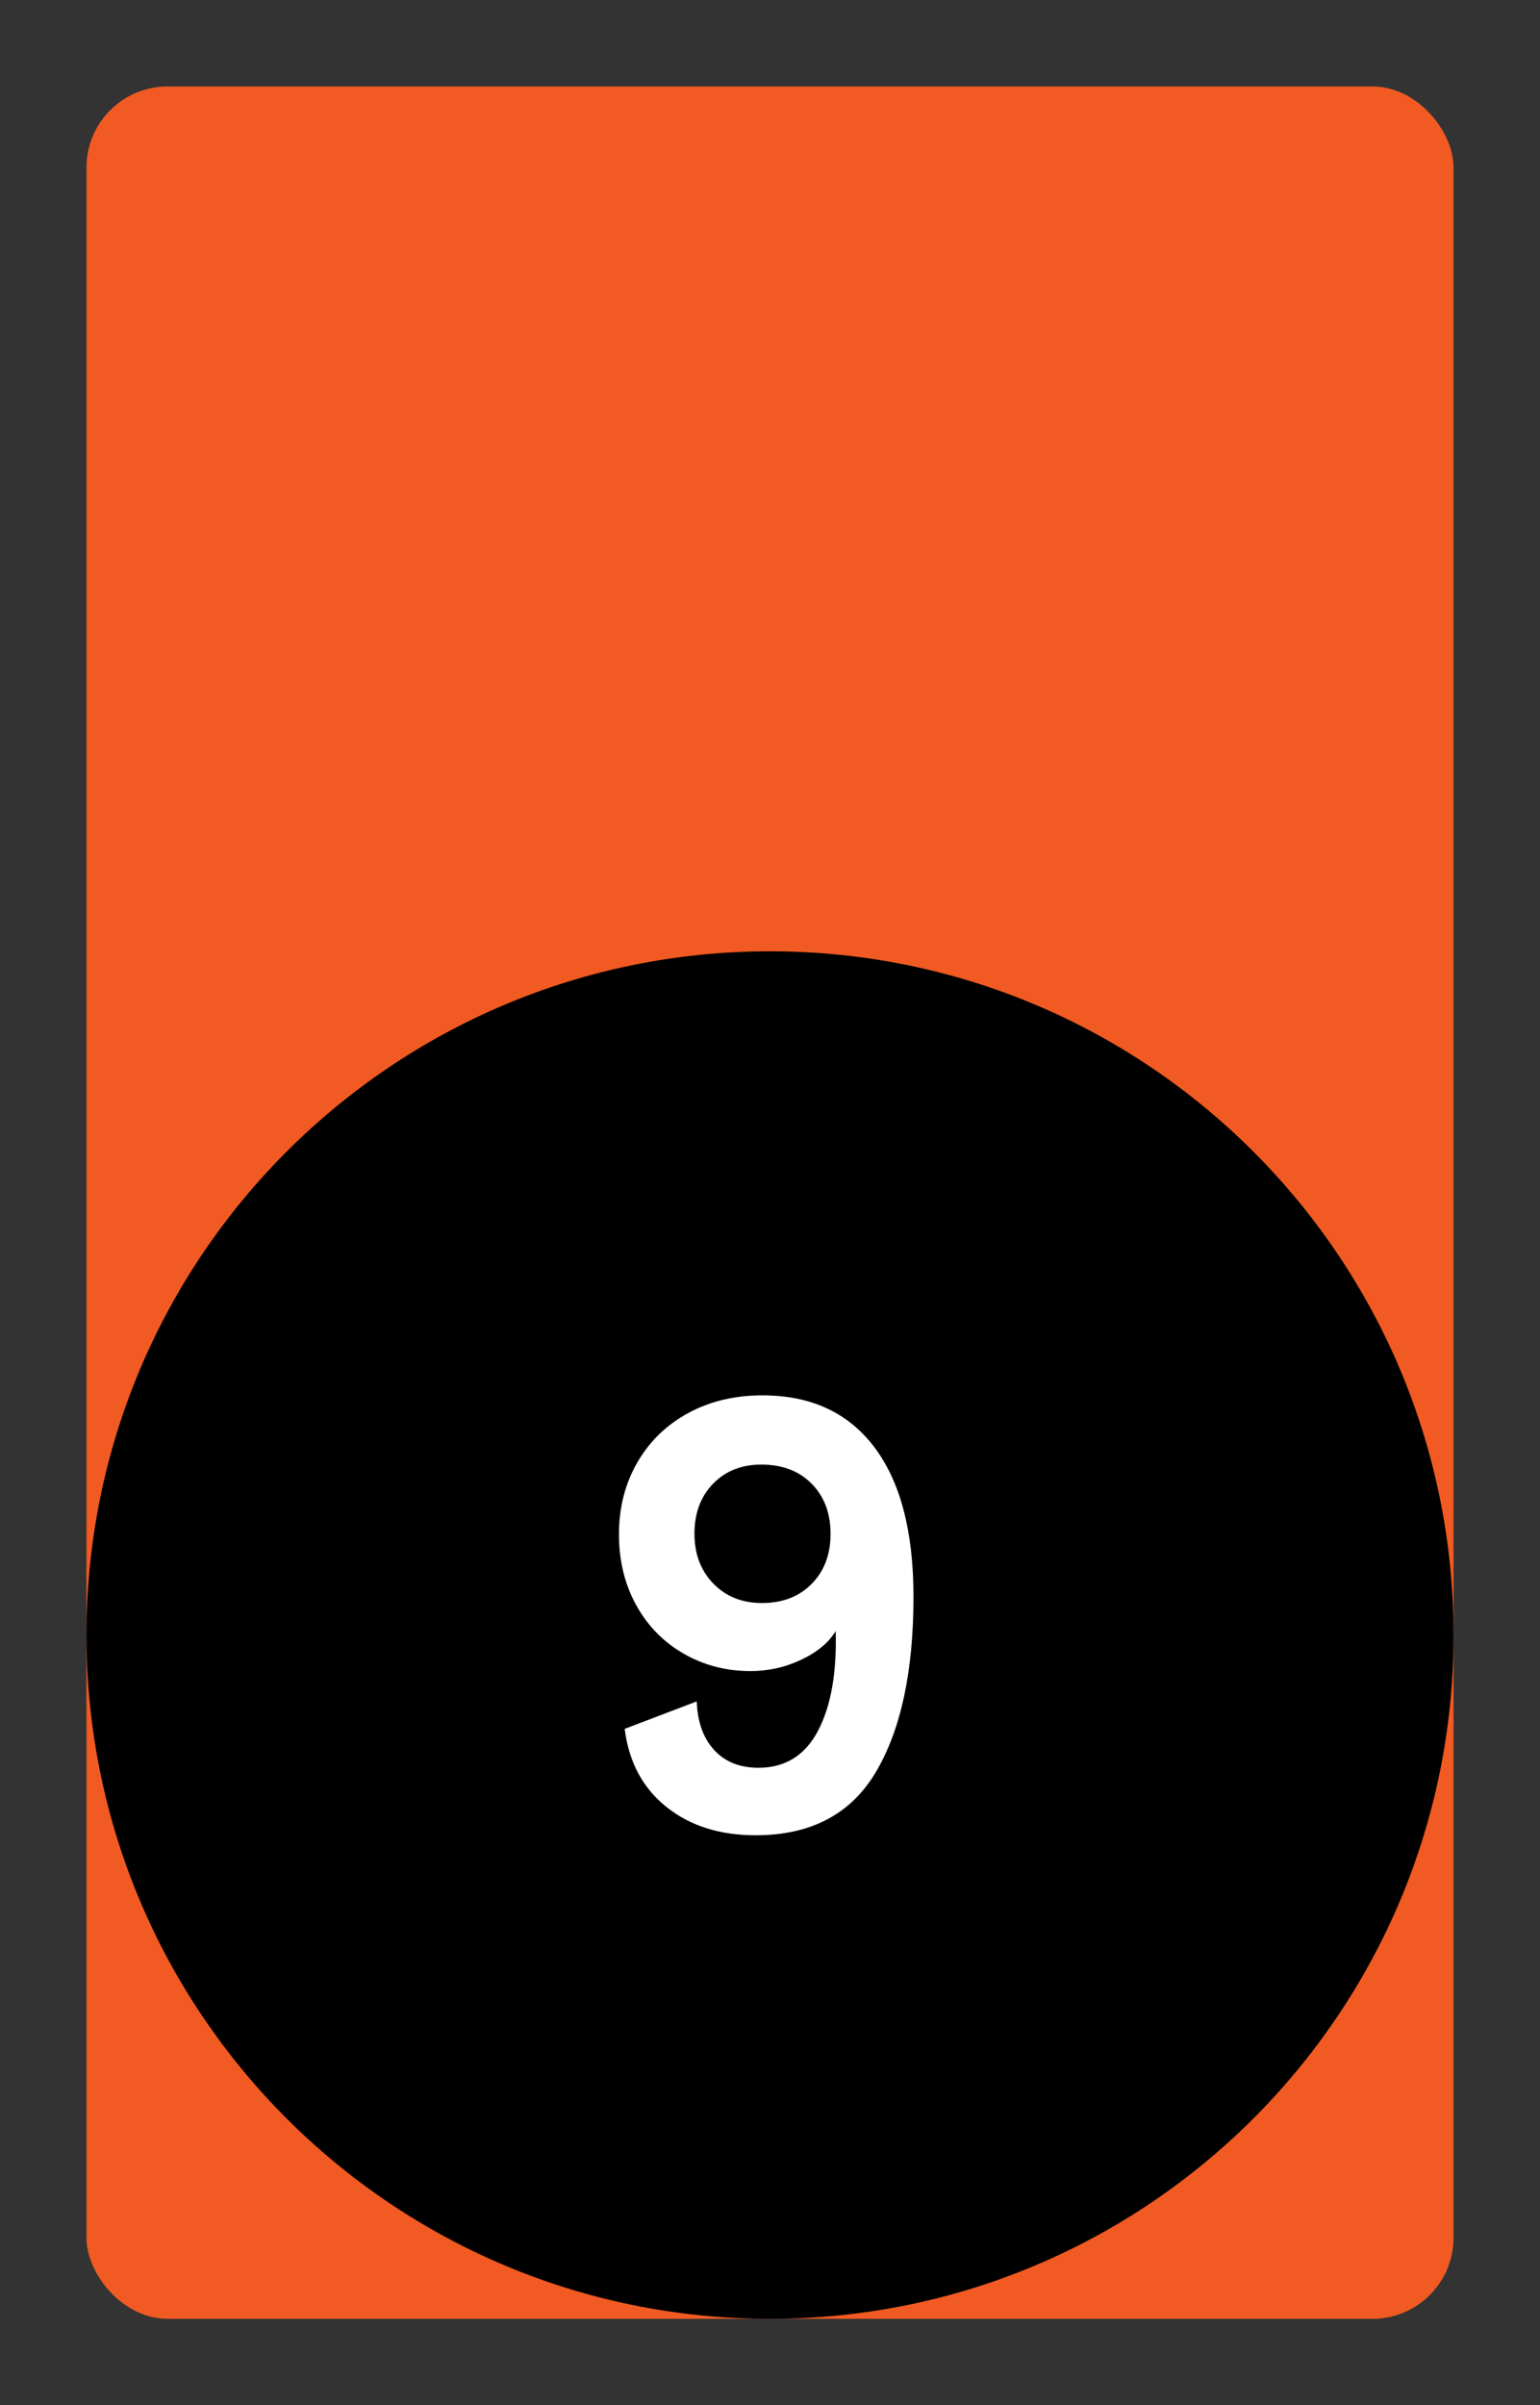 <?xml version="1.0" encoding="UTF-8"?><svg id="Layer_1" xmlns="http://www.w3.org/2000/svg" xmlns:xlink="http://www.w3.org/1999/xlink" viewBox="0 0 161.575 252.283"><rect x="0" y="0" width="161.575" height="252.283" fill="#333333" stroke="none"/><defs><style>.cls-1{fill:none;}.cls-2{fill:#000000;}.cls-3{fill:#f15a22;}.cls-4{clip-path:url(#clippath-1);}.cls-5{fill:#fff;}.cls-6{clip-path:url(#clippath);}</style><clipPath id="clippath"><rect class="cls-1" width="161.575" height="252.283"/></clipPath><clipPath id="clippath-1"><rect class="cls-1" width="161.575" height="252.283"/></clipPath></defs><g class="cls-6"><g class="cls-4"><rect class="cls-3" x="9.071" y="9.07" width="143.433" height="234.142" rx="8.504" ry="8.504"/><path class="cls-2" d="M80.787,243.212c39.608,0,71.717-32.109,71.717-71.717s-32.109-71.716-71.717-71.716S9.07,131.887,9.07,171.495s32.109,71.717,71.717,71.717"/></g><path class="cls-5" d="M91.731,151.785c2.739,3.62,4.11,8.85,4.11,15.69,0,7.8-1.31,13.92-3.93,18.36-2.621,4.439-6.831,6.66-12.63,6.66-3.76,0-6.88-.99-9.36-2.971-2.481-1.98-3.94-4.71-4.38-8.19l7.56-2.88c.08,2.159.69,3.86,1.83,5.1,1.14,1.24,2.689,1.86,4.65,1.86,2.799,0,4.879-1.29,6.24-3.87,1.359-2.58,1.98-6.069,1.86-10.47-.72,1.199-1.92,2.2-3.6,3-1.68.8-3.46,1.199-5.34,1.199-2.56,0-4.9-.609-7.019-1.83-2.121-1.22-3.78-2.919-4.981-5.1-1.2-2.18-1.8-4.65-1.8-7.41,0-2.799.64-5.31,1.92-7.53,1.28-2.22,3.06-3.949,5.34-5.189,2.28-1.239,4.879-1.86,7.8-1.86,5.08,0,8.99,1.81,11.73,5.431ZM74.841,166.095c1.32,1.36,3.02,2.04,5.1,2.04,2.16,0,3.9-.669,5.22-2.01,1.32-1.34,1.98-3.09,1.98-5.25s-.66-3.909-1.98-5.25c-1.32-1.34-3.081-2.011-5.28-2.011-2.08,0-3.771.671-5.07,2.011-1.3,1.341-1.95,3.09-1.95,5.25,0,2.12.66,3.86,1.98,5.22Z"/></g></svg>